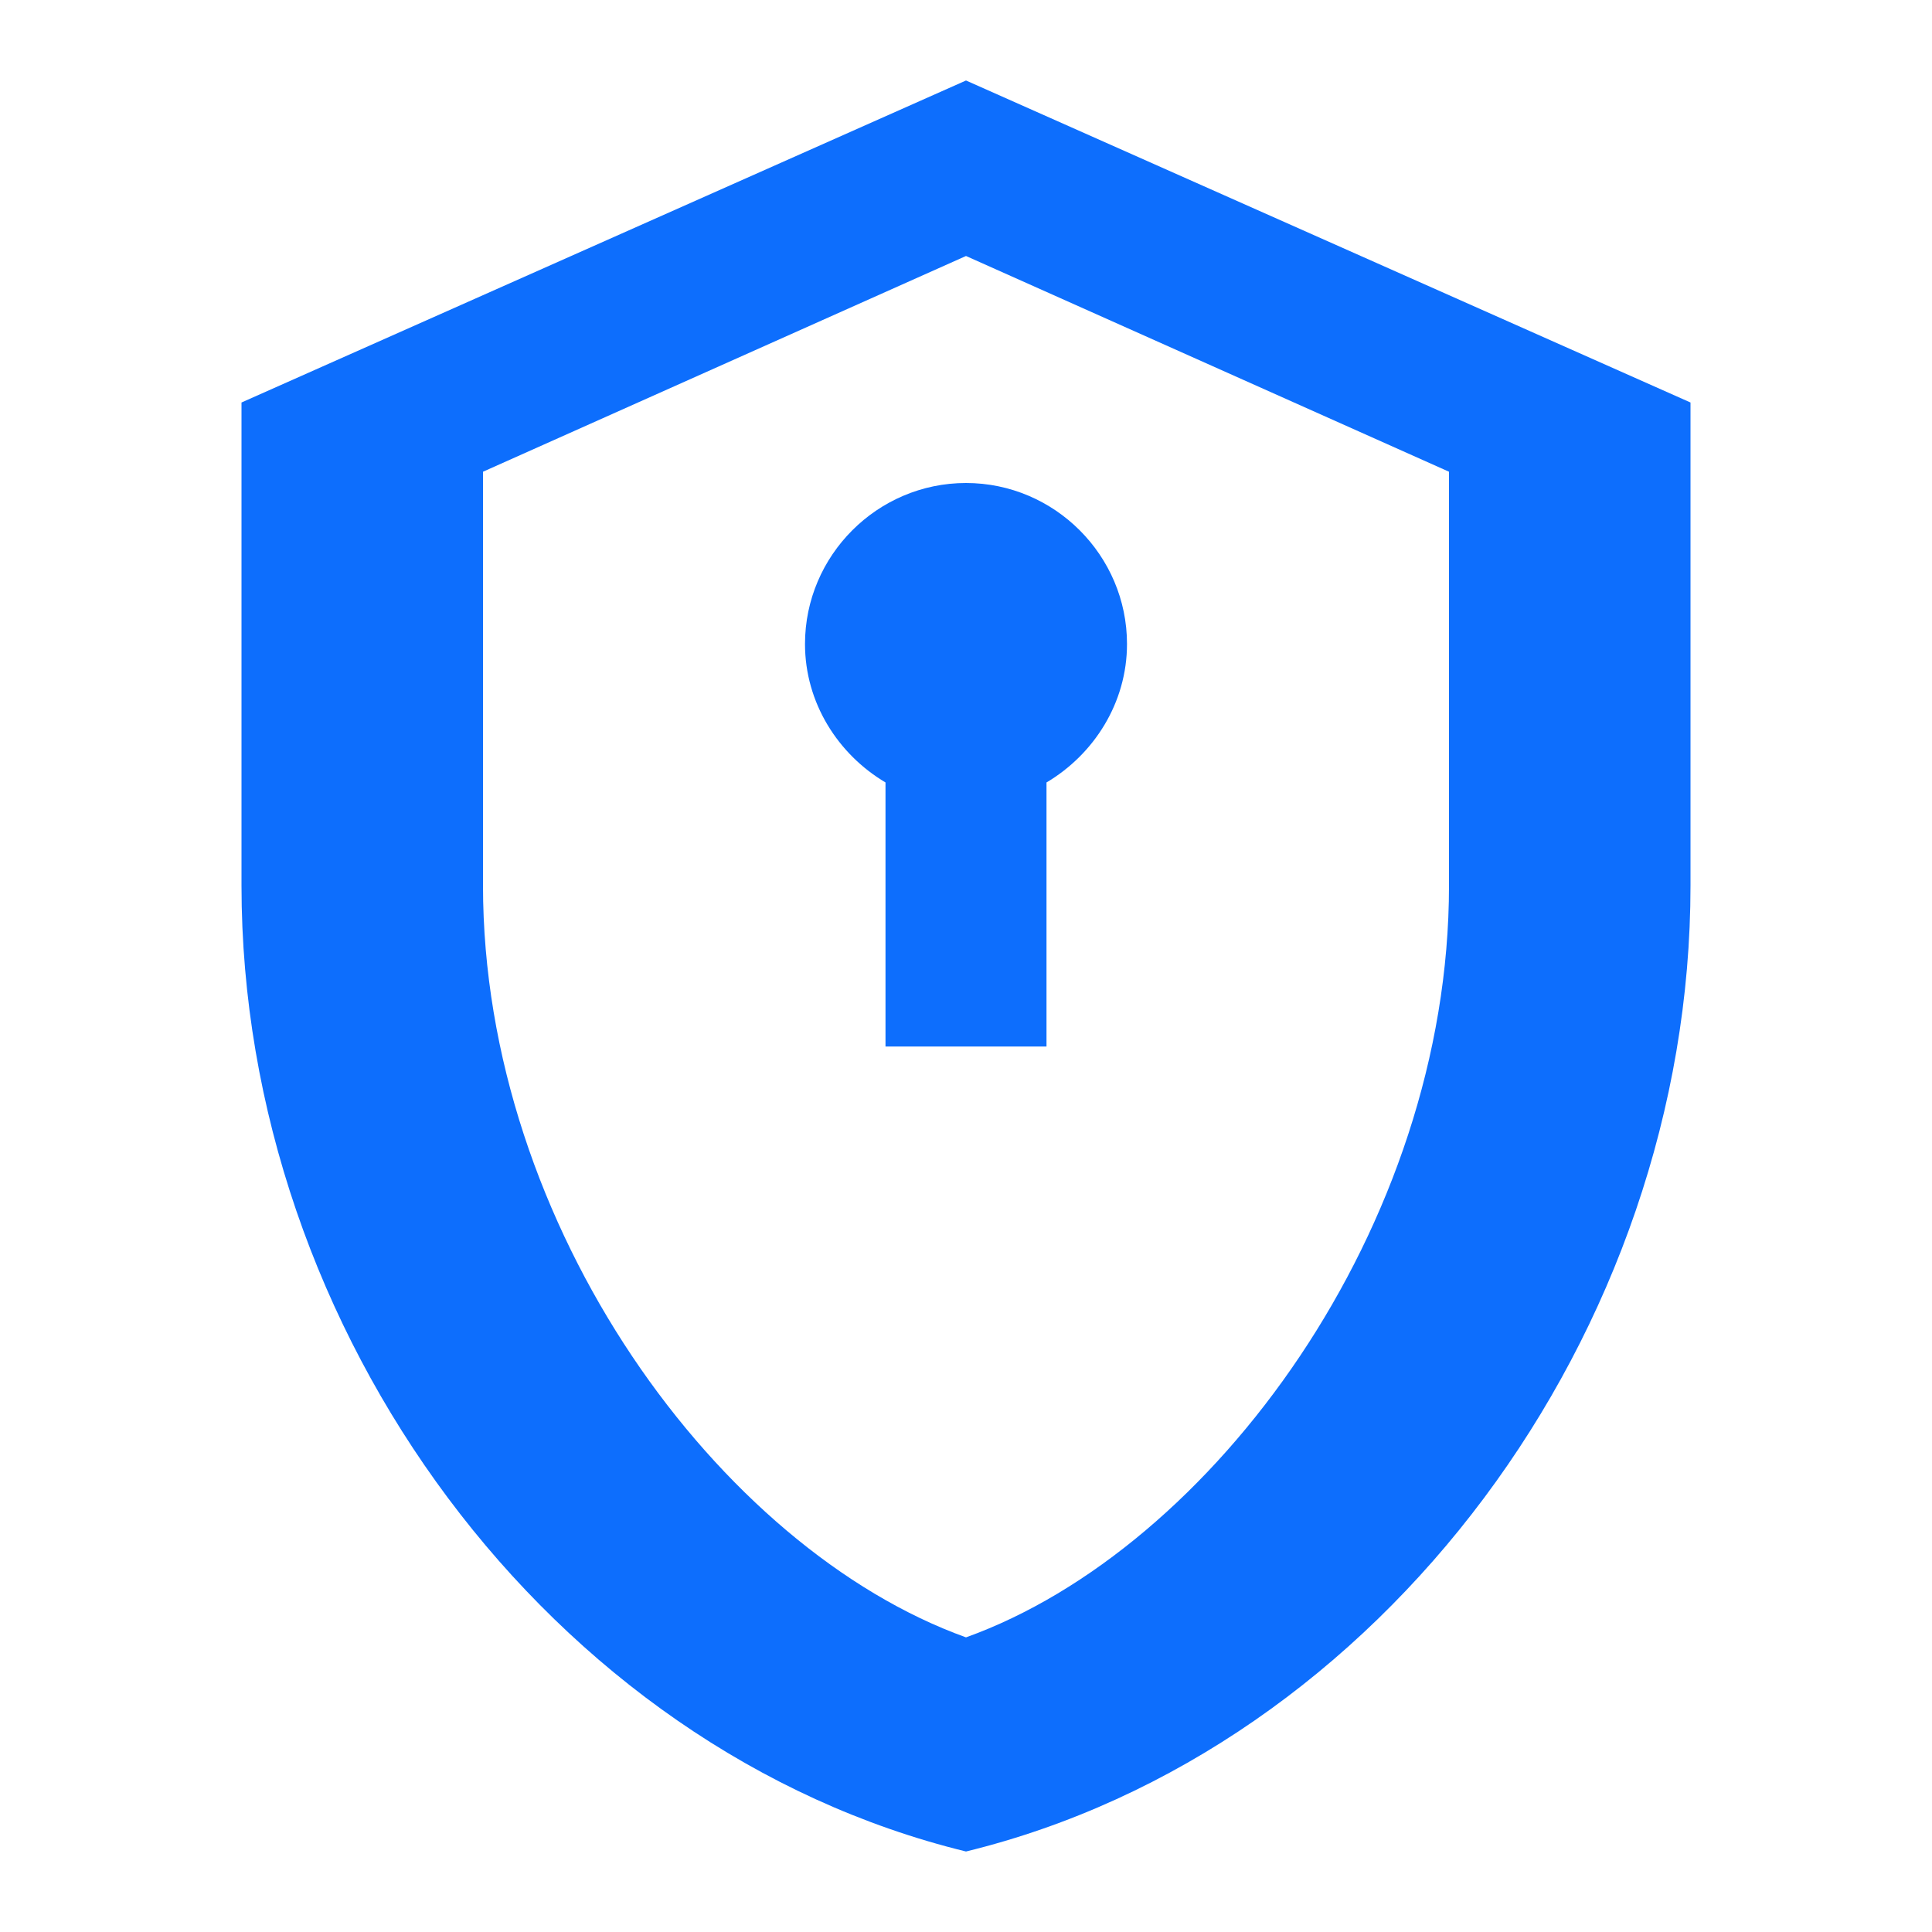 <?xml version="1.0" encoding="UTF-8"?>
<svg viewBox="0 0 24 24" xmlns="http://www.w3.org/2000/svg">
  <path d="M12 1L3 5v6c0 5.55 3.84 10.74 9 12 5.16-1.26 9-6.45 9-12V5l-9-4zm0 2.18l6 2.68v5.14c0 4.24-2.94 8.24-6 9.34-3.06-1.1-6-5.1-6-9.34V5.86l6-2.68zm0 2.82c-1.1 0-2 .9-2 2 0 .73.41 1.37 1 1.72V13h2V9.72c.59-.35 1-.99 1-1.72 0-1.1-.9-2-2-2z" fill="#0d6efd"/>
</svg>
